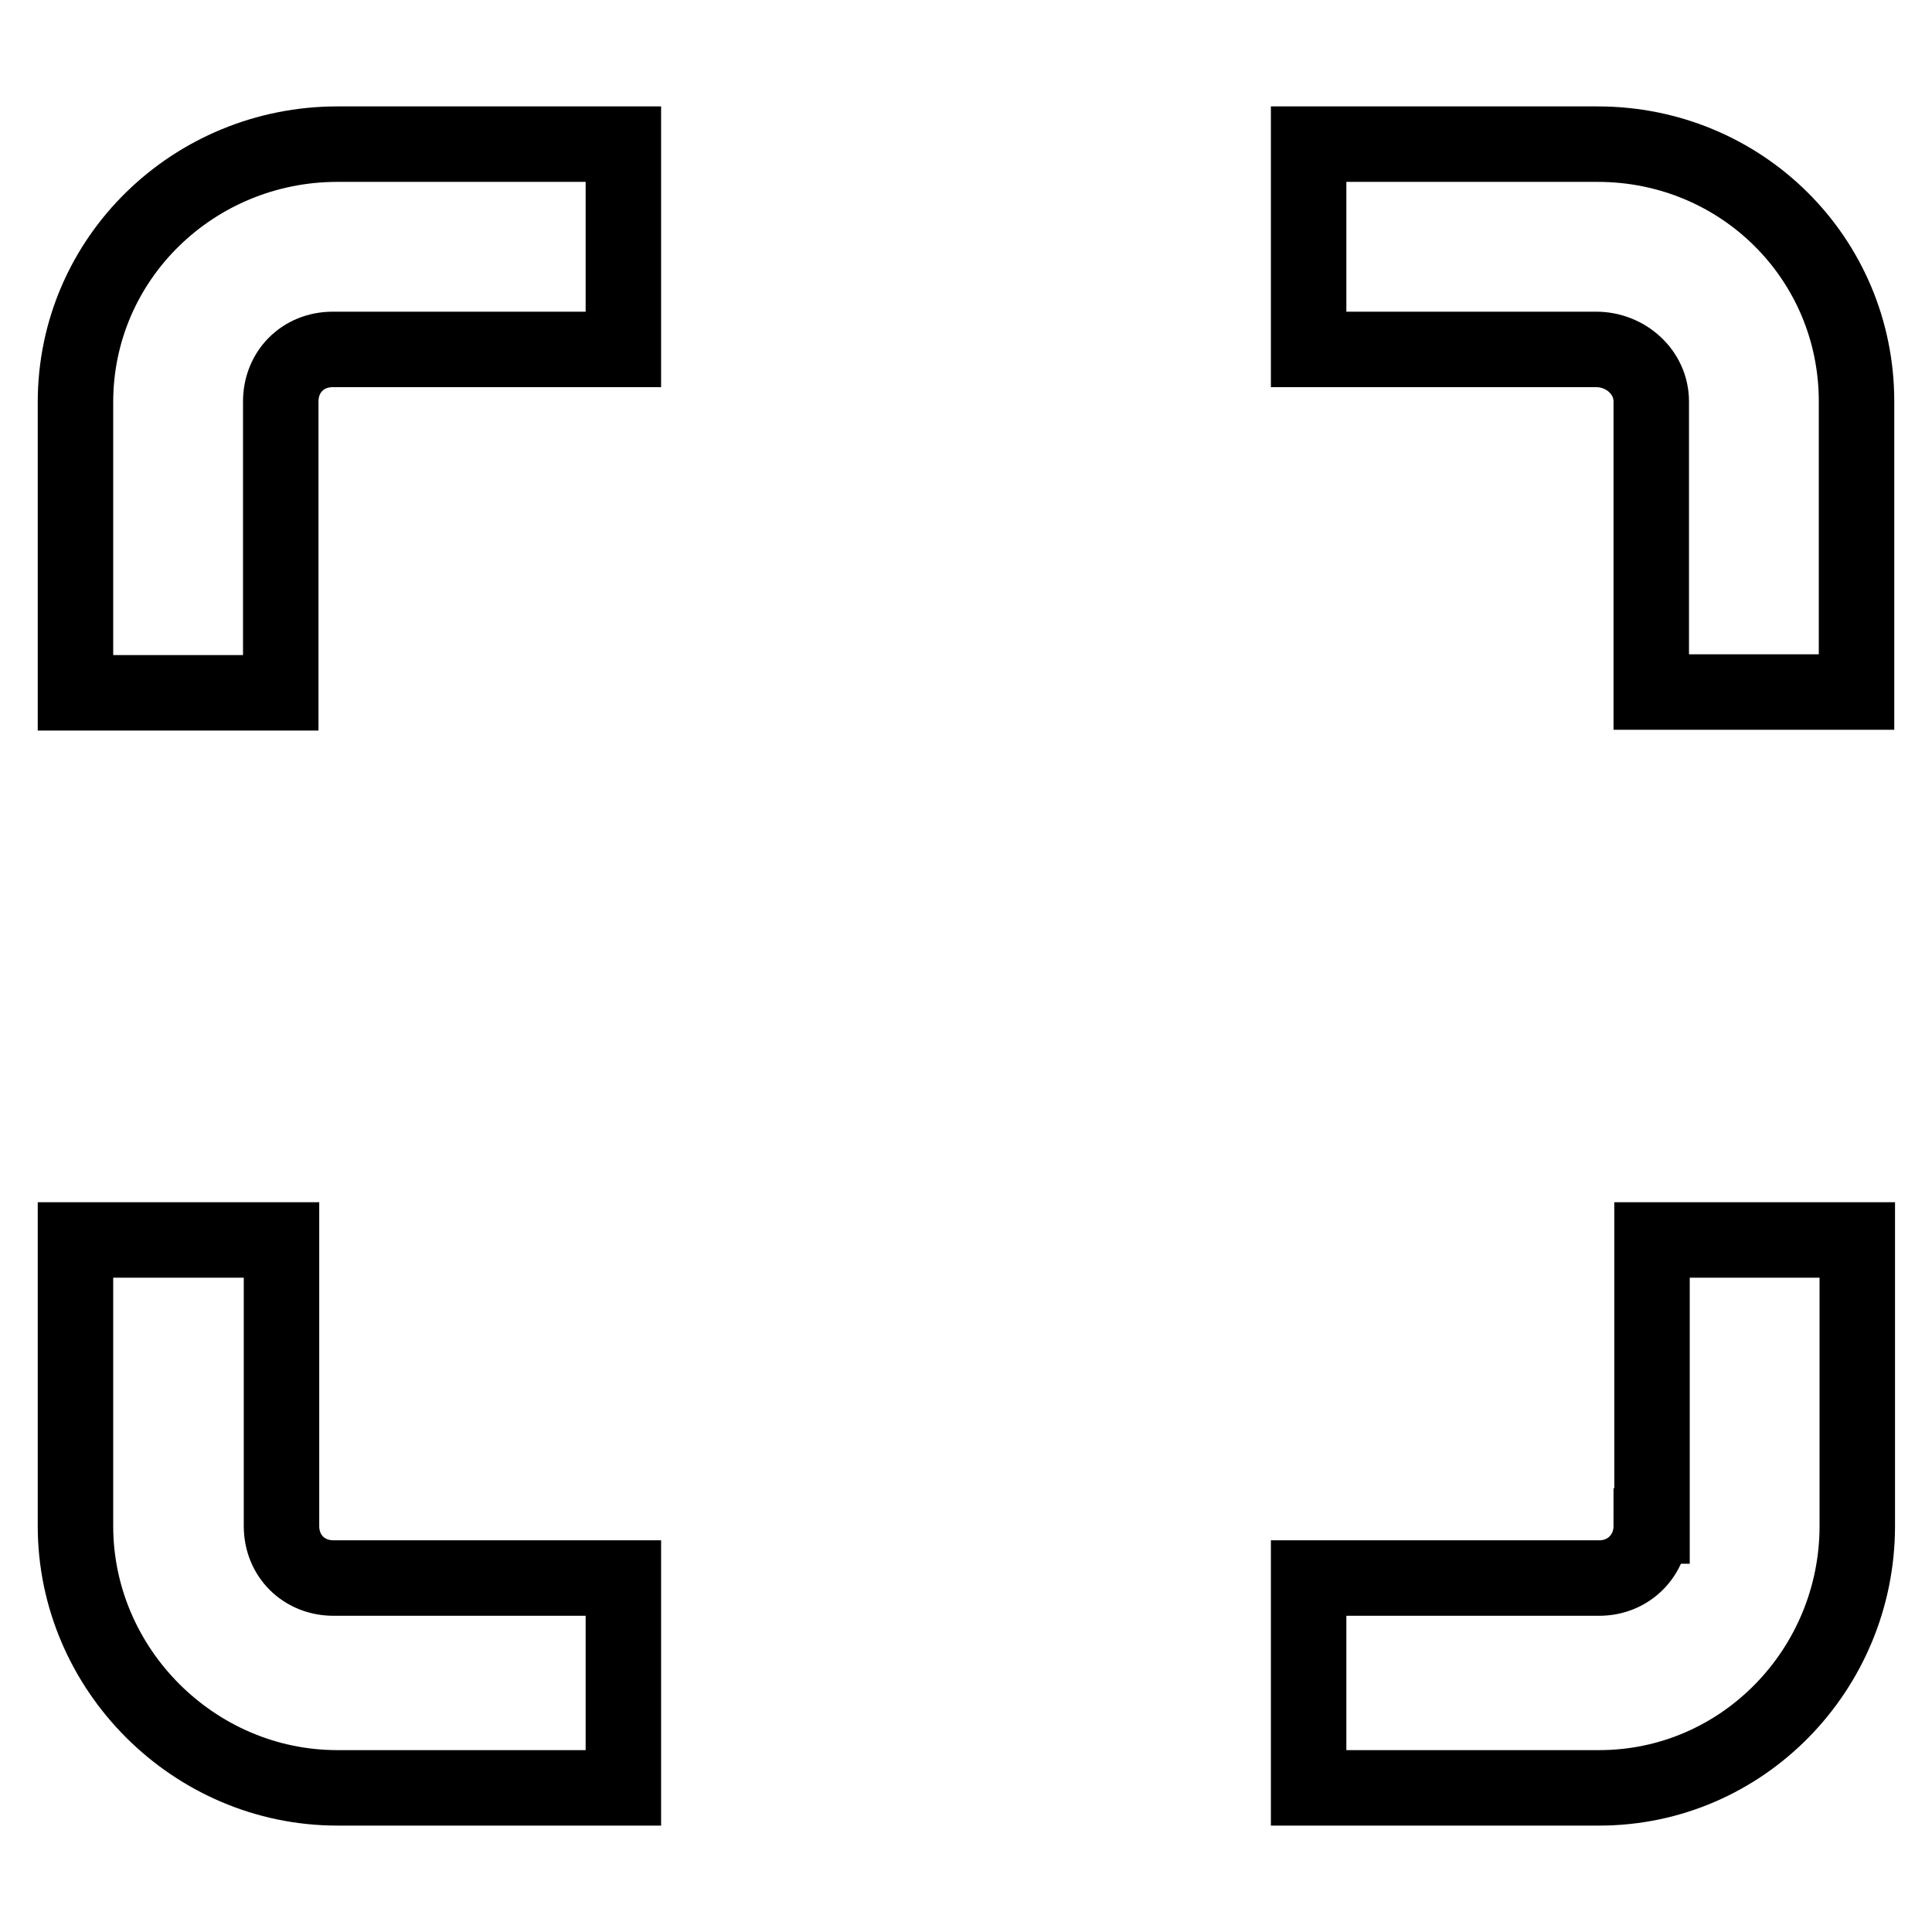 <?xml version="1.0" encoding="utf-8"?>
<!-- Svg Vector Icons : http://www.onlinewebfonts.com/icon -->
<!DOCTYPE svg PUBLIC "-//W3C//DTD SVG 1.1//EN" "http://www.w3.org/Graphics/SVG/1.1/DTD/svg11.dtd">
<svg version="1.1" xmlns="http://www.w3.org/2000/svg" xmlns:xlink="http://www.w3.org/1999/xlink" x="0px" y="0px" viewBox="0 0 256 256" enable-background="new 0 0 256 256" xml:space="preserve">
<g> <path stroke-width="10" fill-opacity="0" stroke="#000000"  d="M37.2,53.2c0-3.9,2.9-6.9,6.9-6.9h38.5V19.1H44.7c-19,0-34.7,15.1-34.7,34.2v38.5h27.2V53.2z M211.7,19.1 h-38.3v27.2h38.1c3.9,0,7.3,3,7.3,6.9v38.5H246V53.2C246,34.2,230.7,19.1,211.7,19.1z M218.8,202.2c0,3.9-3,6.9-6.9,6.9h-38.5v27.8 h38.5c19,0,34.2-15.7,34.2-34.7v-37.9h-27.2V202.2z M44.2,209.1c-3.9,0-6.9-2.9-6.9-6.9v-37.9H10v37.9c0,19,15.7,34.7,34.7,34.7 h37.9v-27.8H44.2z"/></g>
</svg>